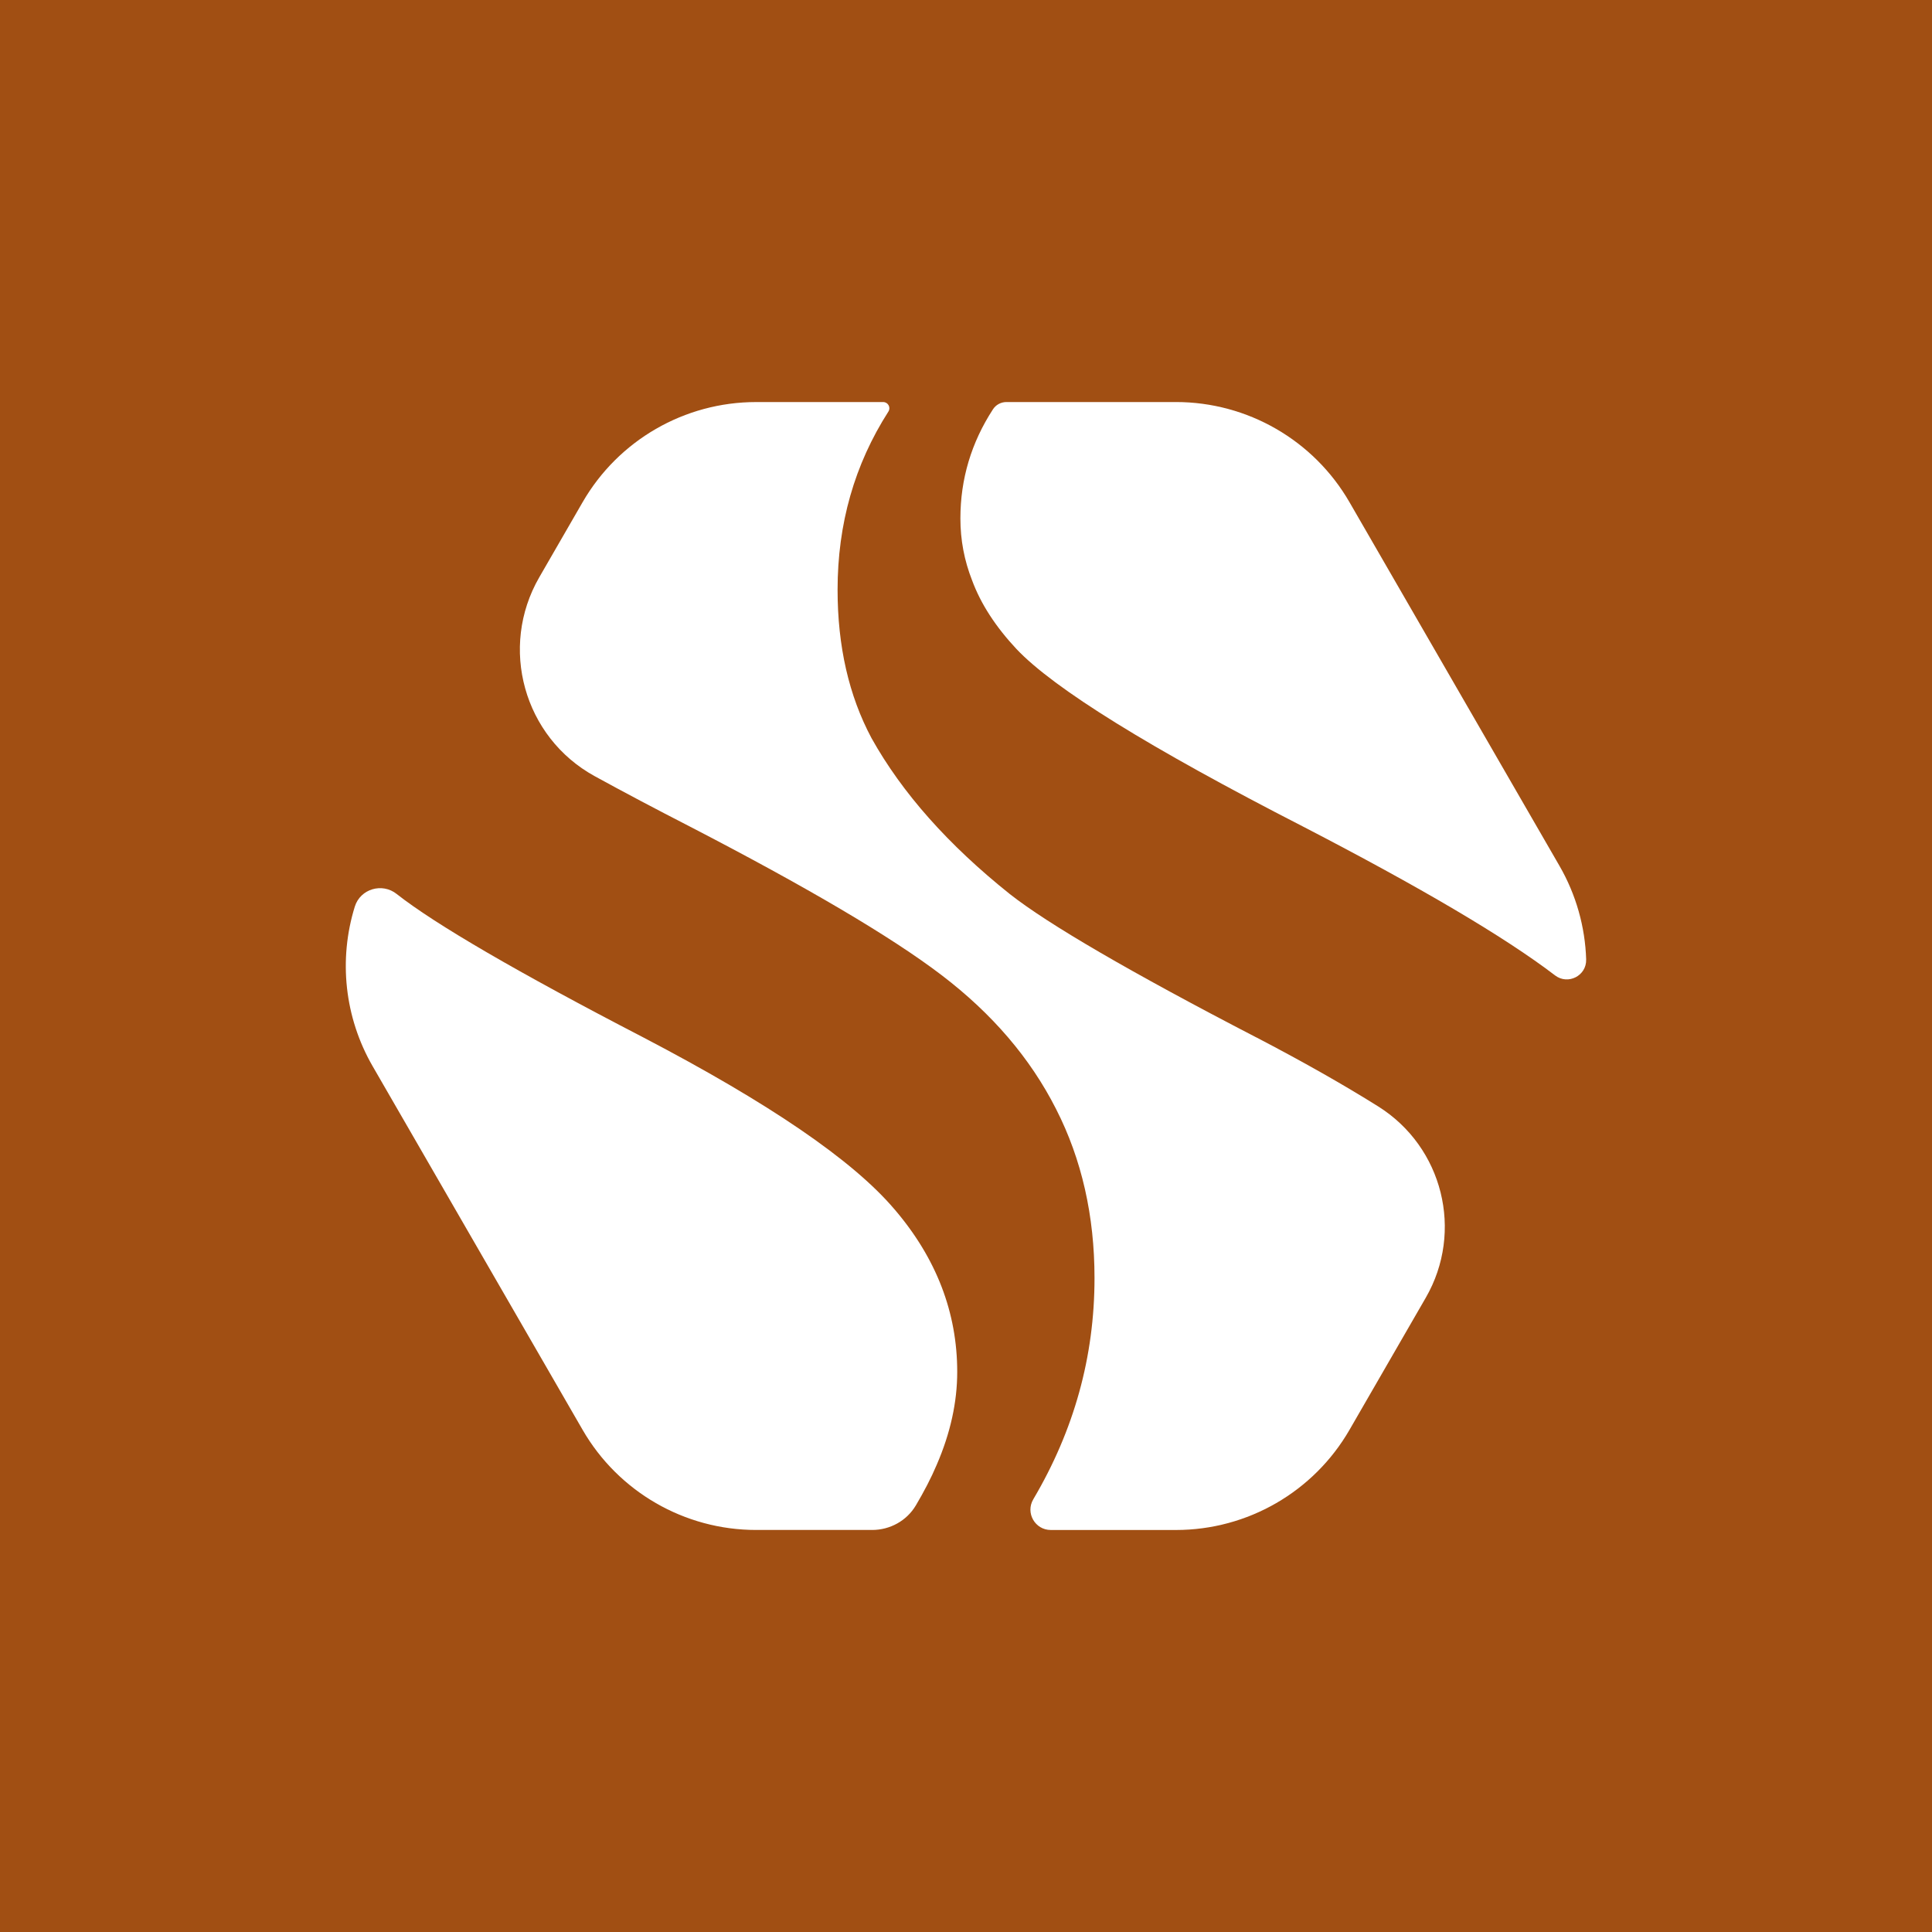 <?xml version="1.0" encoding="UTF-8"?> <svg xmlns="http://www.w3.org/2000/svg" width="300" height="300" viewBox="0 0 300 300" fill="none"><rect x="0" y="0" width="300" height="300" fill="#333333" stroke="none"/><g clip-path="url(#clip0_53_186)"><rect width="300" height="300" fill="#A14F13"></rect><path d="M138.882 187.763C145.405 195.38 148.637 203.818 148.637 213.026C148.637 217.686 147.596 222.505 145.458 227.44C144.58 229.522 143.482 231.607 142.223 233.741C142.216 233.755 142.205 233.769 142.198 233.78C140.784 236.154 138.191 237.572 135.428 237.572H117.408C106.292 237.572 96.019 231.642 90.463 222.018L57.863 165.559C53.474 157.957 52.554 148.965 55.094 140.777C55.951 138.018 59.348 137.02 61.602 138.822C67.522 143.482 80.293 150.933 99.858 161.072C119.366 171.264 132.412 180.143 138.879 187.763H138.882Z" fill="white"></path><path d="M195.059 161.072C202.262 164.826 208.577 168.403 214.003 171.804C224.057 178.108 227.327 191.228 221.394 201.508L209.551 222.022C203.995 231.646 193.725 237.576 182.606 237.576H163.167C160.719 237.576 159.202 234.916 160.448 232.81L160.476 232.76C166.776 222.075 169.955 210.676 169.955 198.453C169.955 188.808 167.983 180.037 163.982 172.202C159.982 164.311 154.062 157.407 146.227 151.431C138.392 145.458 125.346 137.785 107.15 128.359C101.756 125.593 96.82 122.979 92.344 120.524C81.323 114.473 77.453 100.528 83.739 89.638L90.463 77.989C96.019 68.362 106.289 62.431 117.408 62.431H137.139C137.898 62.431 138.357 63.267 137.951 63.906C132.687 72.129 130.059 81.337 130.059 91.582C130.059 100.352 131.812 108.021 135.319 114.6C140.089 123.152 147.264 131.206 156.8 138.826C162.719 143.486 175.49 150.937 195.055 161.076L195.059 161.072Z" fill="white"></path><path d="M246.296 148.989C246.377 151.515 243.474 152.993 241.467 151.459L241.421 151.423C233.586 145.451 220.543 137.778 202.344 128.352C178.506 116.131 163.654 106.924 157.844 100.786C154.665 97.388 152.309 93.825 150.94 90.1C149.734 87.031 149.13 83.852 149.13 80.508C149.13 74.369 150.831 68.725 154.175 63.574C154.175 63.571 154.179 63.567 154.182 63.564C154.637 62.851 155.435 62.428 156.278 62.428H182.606C193.722 62.428 203.995 68.358 209.551 77.985L242.151 134.444C244.755 138.956 246.138 143.955 246.3 148.989H246.296Z" fill="white"></path></g><defs><clipPath id="clip0_53_186"><rect width="300" height="300" fill="white"></rect></clipPath></defs></svg> 